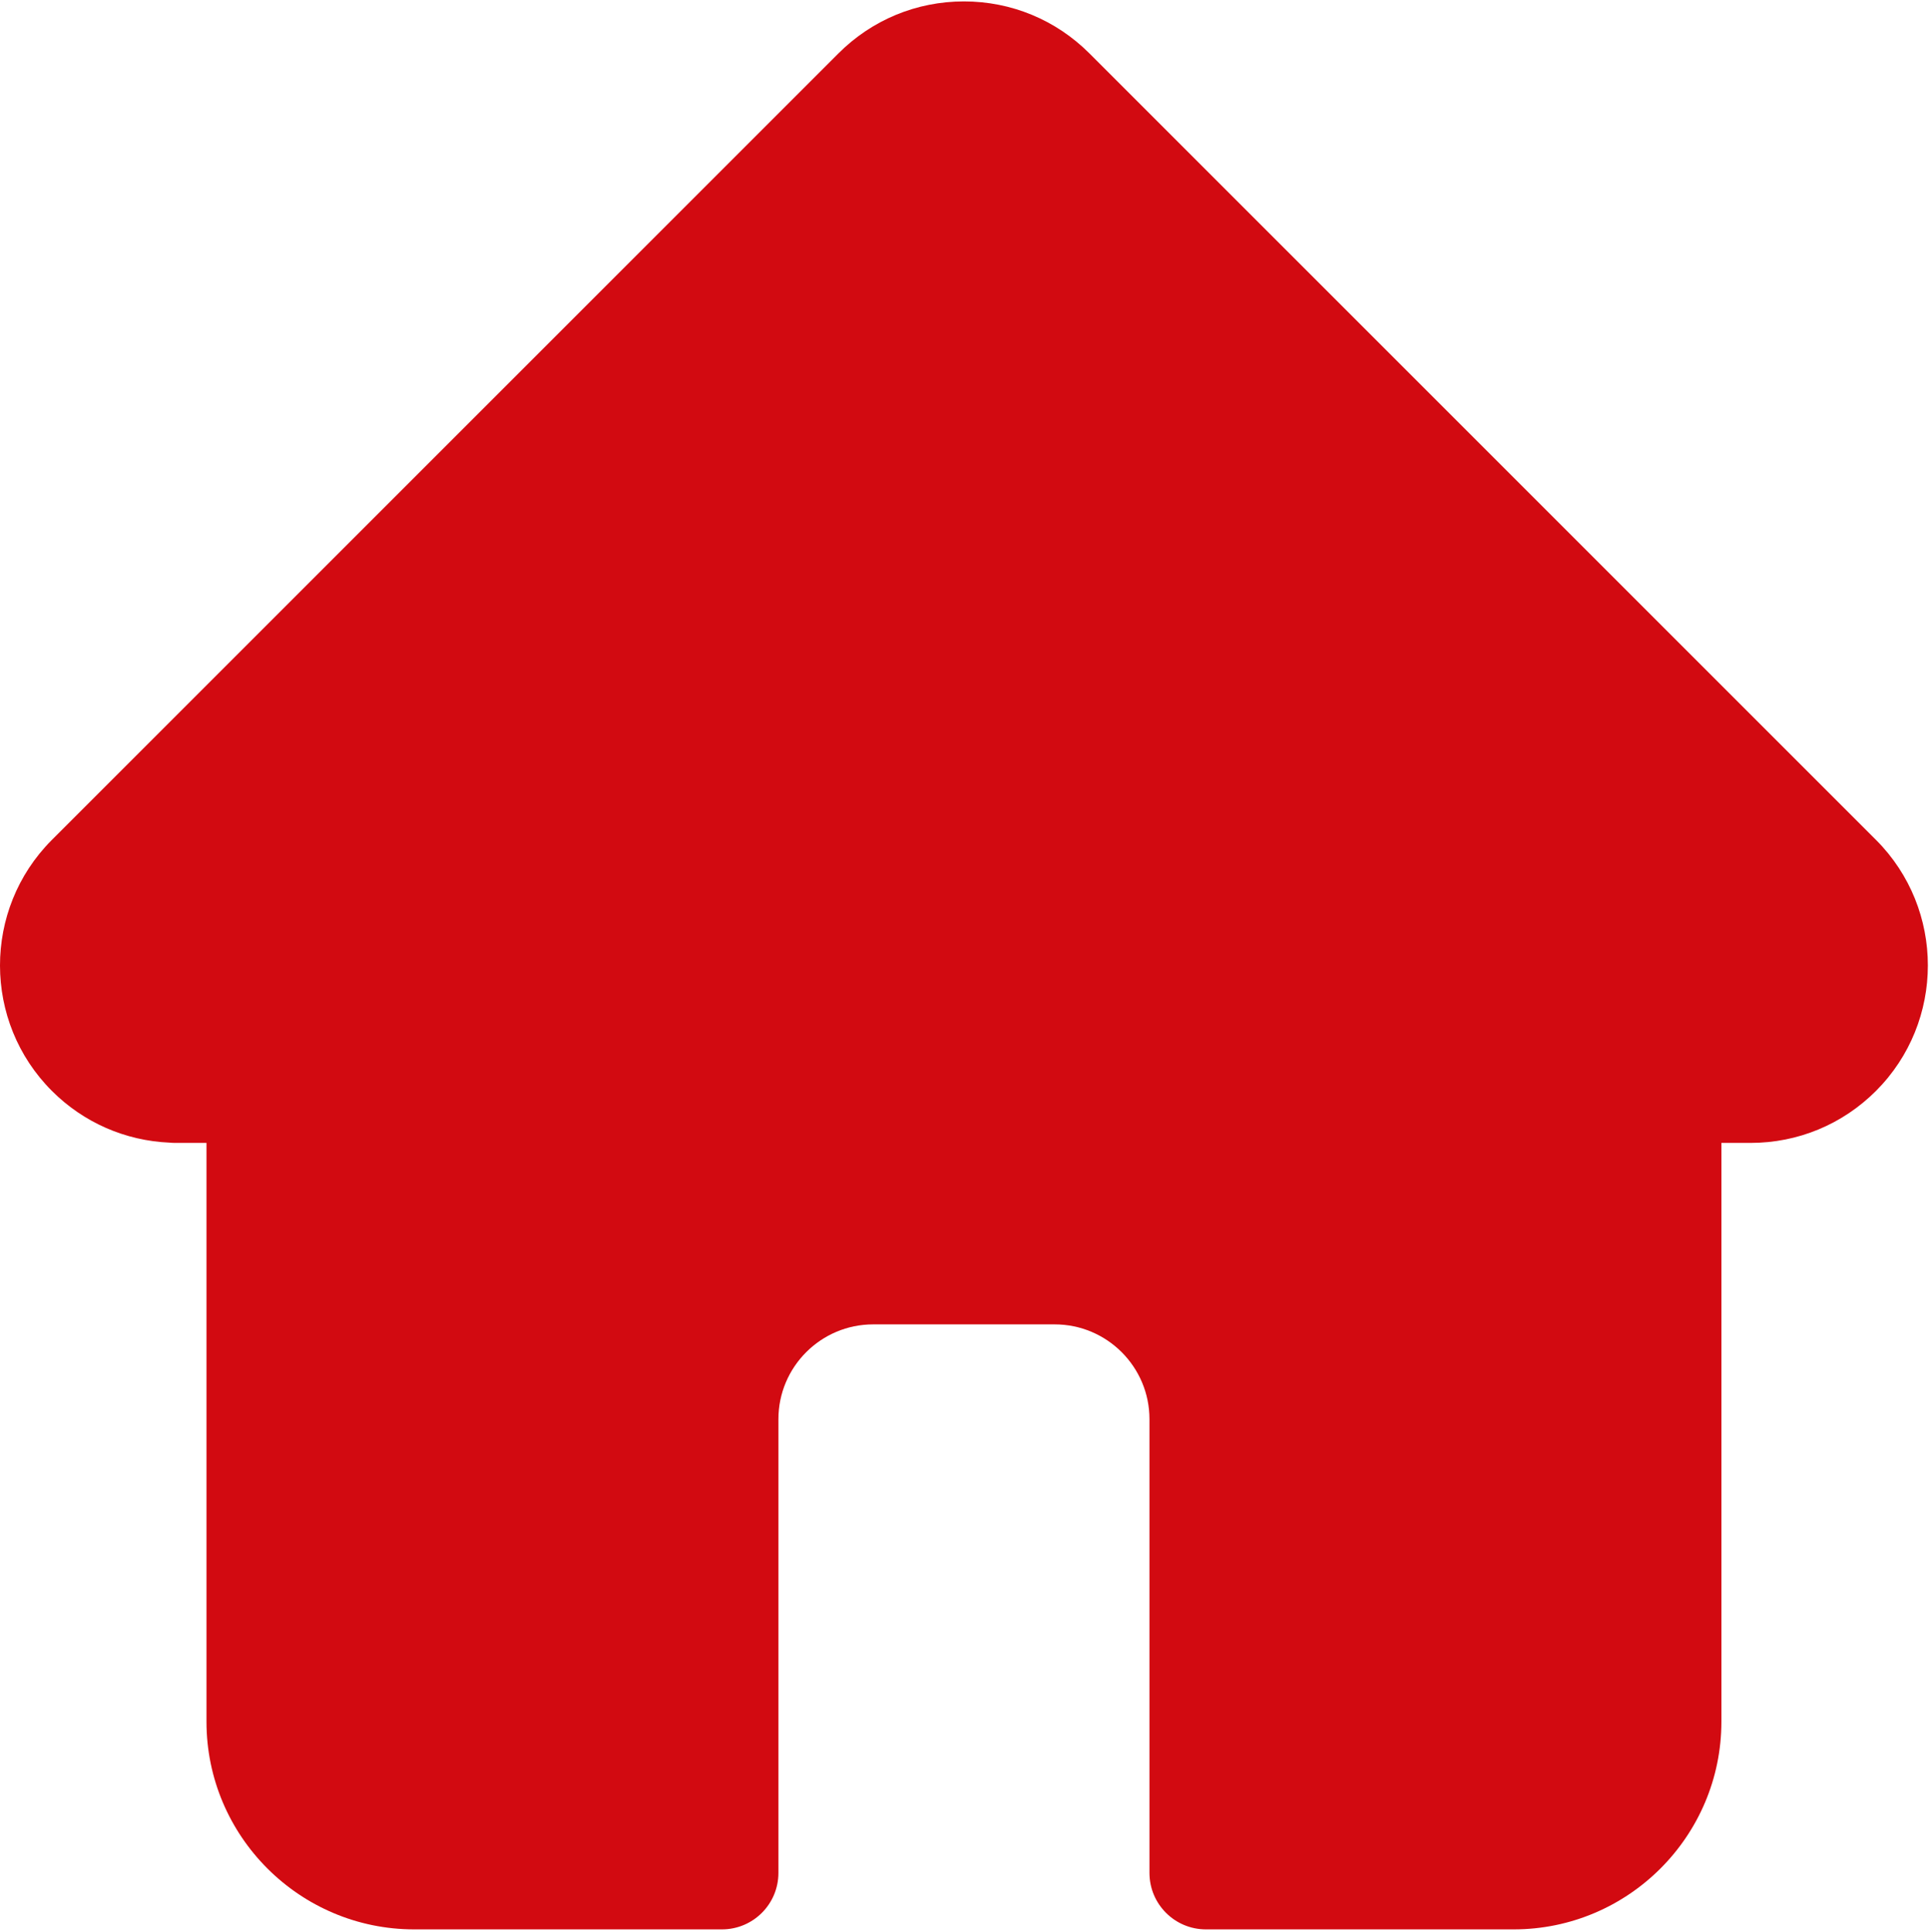 <?xml version="1.0" encoding="UTF-8"?>
<svg xmlns="http://www.w3.org/2000/svg" width="683" height="684" viewBox="0 0 683 684" fill="none">
  <g clip-path="url(#clip0_2233_2)">
    <path d="M664.261 297.427C664.245 297.411 664.229 297.396 664.214 297.38L385.74 18.917C373.87 7.042 358.089 0.5 341.302 0.5C324.516 0.5 308.735 7.036 296.86 18.912L18.532 297.234C18.438 297.328 18.344 297.427 18.25 297.521C-6.125 322.036 -6.083 361.813 18.37 386.266C29.542 397.443 44.297 403.917 60.073 404.594C60.714 404.656 61.36 404.688 62.011 404.688H73.11V609.62C73.11 650.172 106.104 683.167 146.667 683.167H255.615C266.656 683.167 275.615 674.214 275.615 663.167V502.5C275.615 483.995 290.667 468.943 309.172 468.943H373.433C391.938 468.943 406.99 483.995 406.99 502.5V663.167C406.99 674.214 415.943 683.167 426.99 683.167H535.938C576.5 683.167 609.495 650.172 609.495 609.62V404.688H619.787C636.568 404.688 652.349 398.151 664.229 386.276C688.709 361.781 688.719 321.938 664.261 297.427Z" fill="#D20A11"></path>
  </g>
  <defs>
    <clipPath id="clip0_2233_2">
      <rect width="682.667" height="682.667" fill="white" transform="translate(0 0.5)"></rect>
    </clipPath>
  </defs>
</svg>
